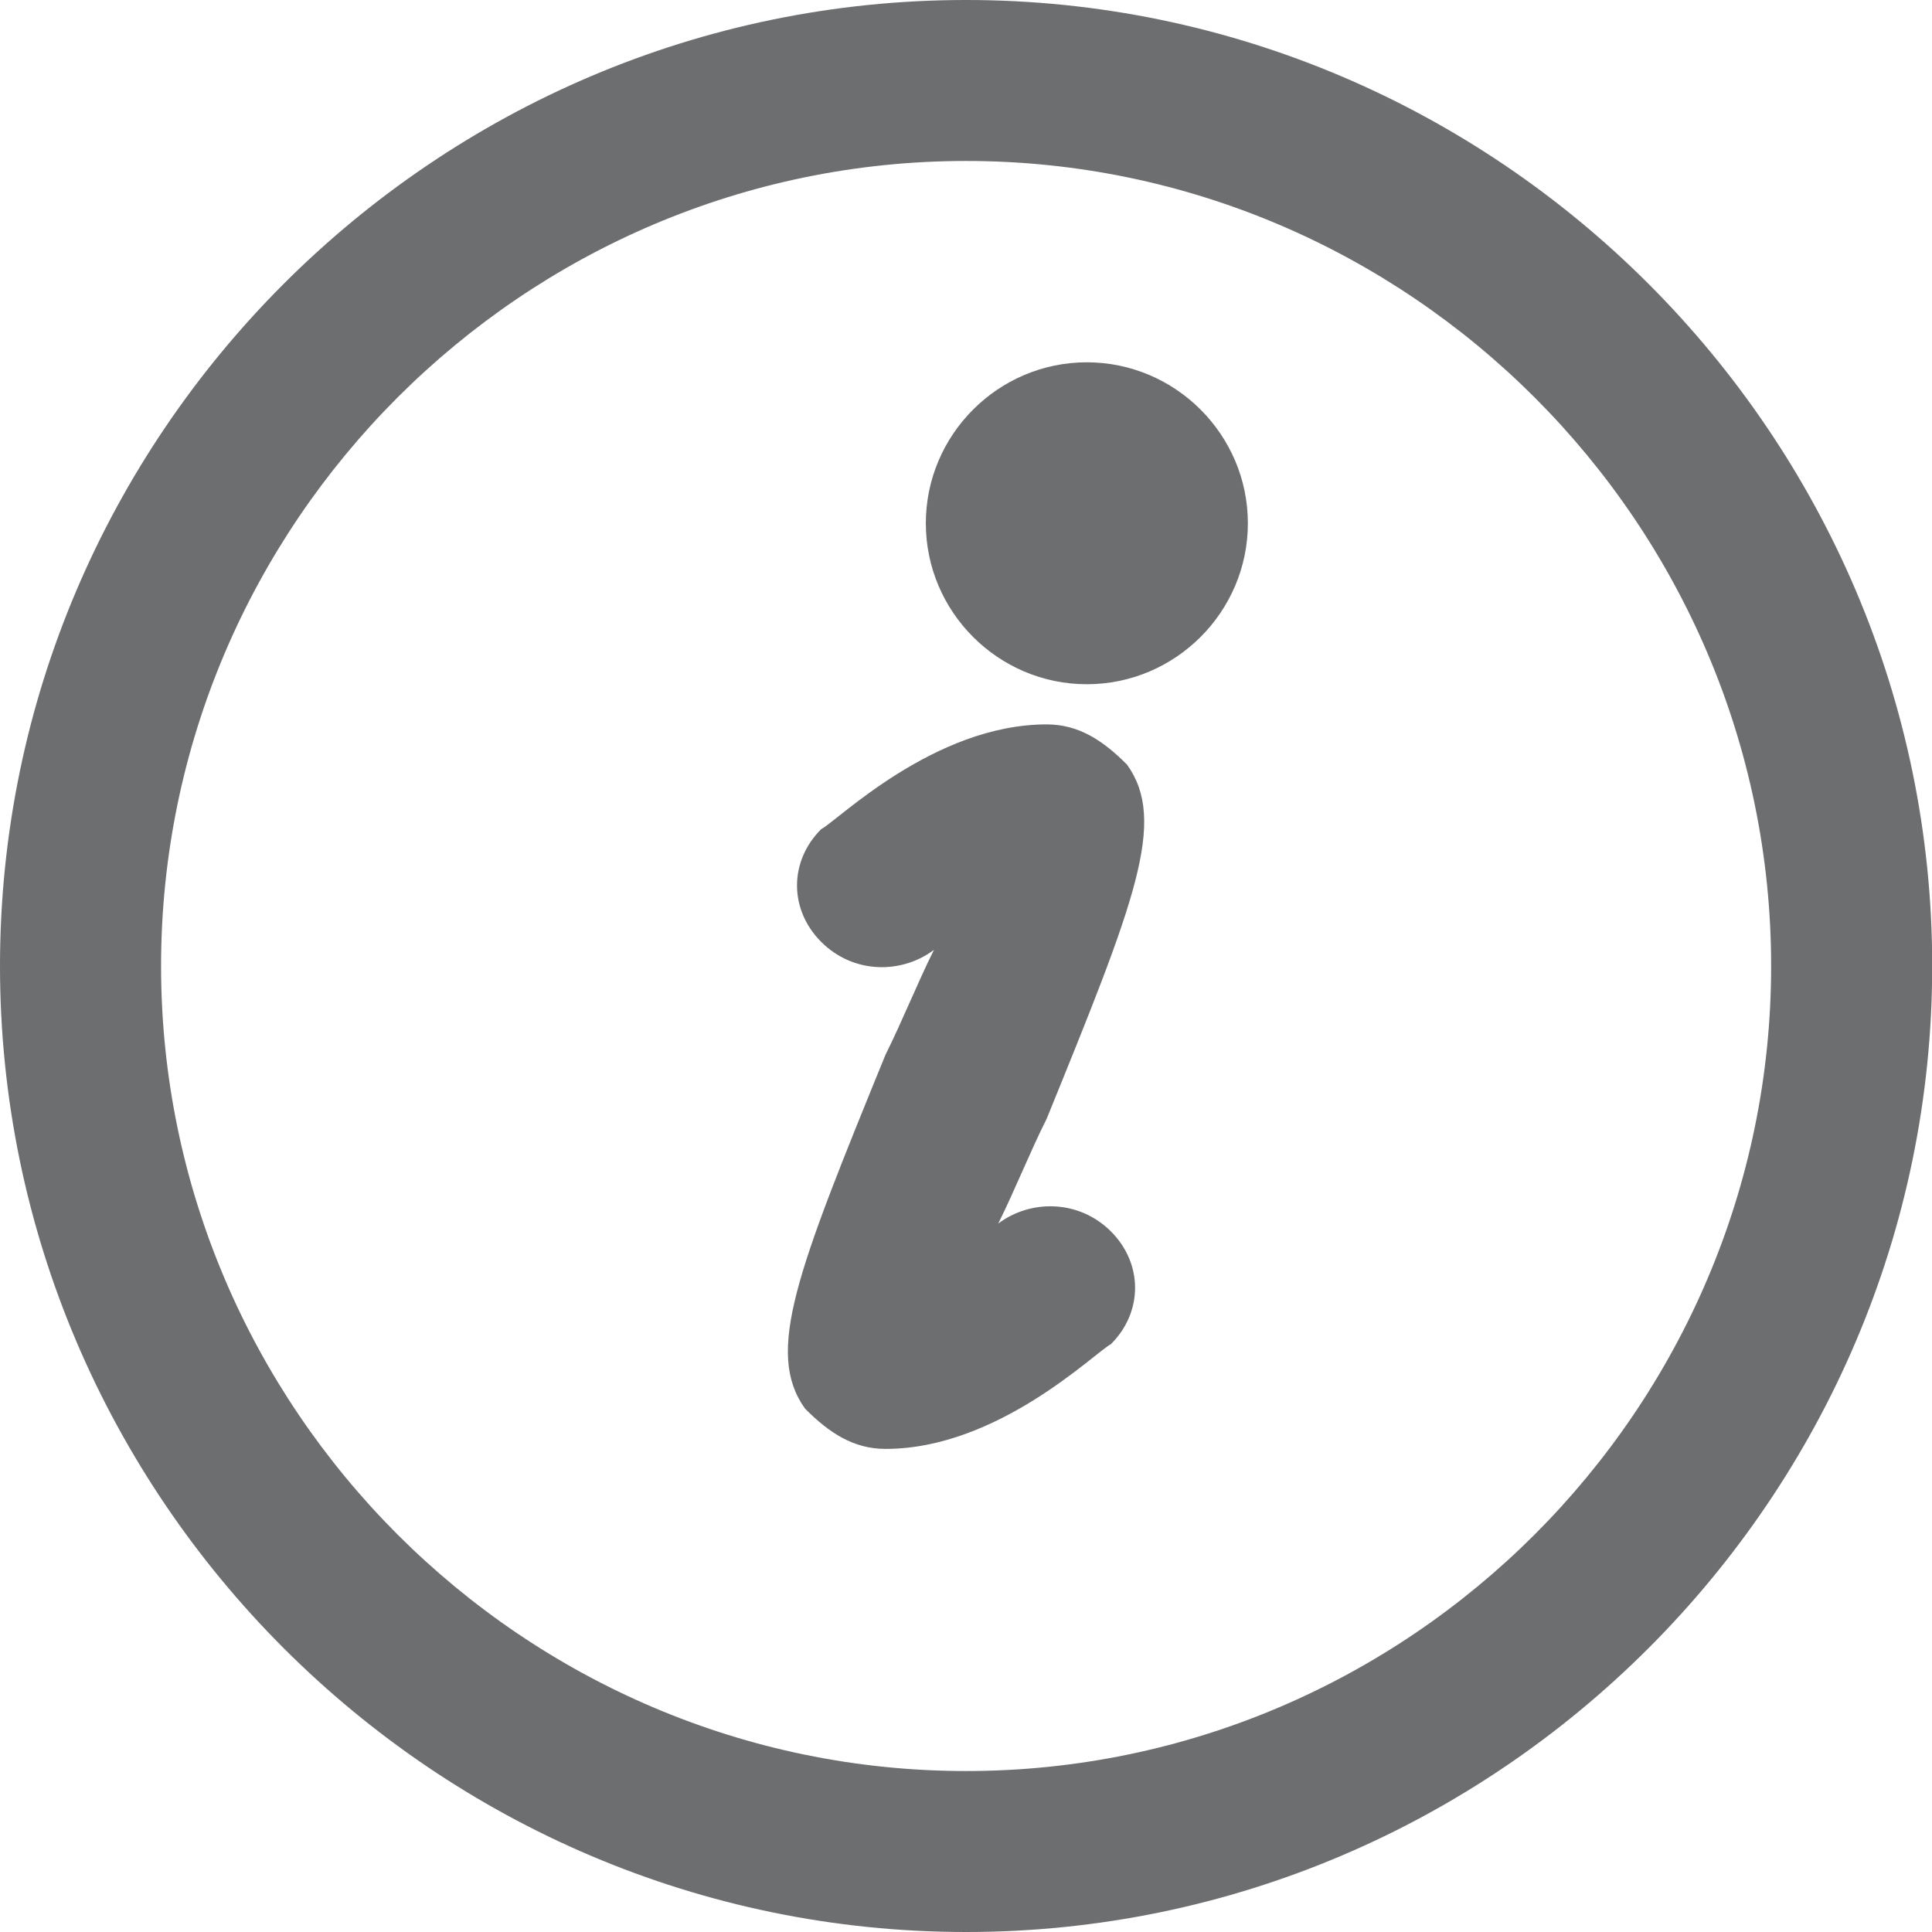 <?xml version="1.0" encoding="utf-8"?>
<!-- Generator: Adobe Illustrator 16.0.0, SVG Export Plug-In . SVG Version: 6.00 Build 0)  -->
<!DOCTYPE svg PUBLIC "-//W3C//DTD SVG 1.1//EN" "http://www.w3.org/Graphics/SVG/1.1/DTD/svg11.dtd">
<svg version="1.1" id="Layer_1" xmlns="http://www.w3.org/2000/svg" xmlns:xlink="http://www.w3.org/1999/xlink" x="0px" y="0px"
	 width="19px" height="19px" viewBox="0 0 19 19" enable-background="new 0 0 19 19" xml:space="preserve">
<g>
	<g>
		<g>
			<path fill="#6D6E70" d="M9.501,19C4.275,19,0,14.726,0,9.5C0,4.275,4.275,0,9.501,0s9.501,4.275,9.501,9.5
				C19.002,14.726,14.727,19,9.501,19z M9.501,1.583c-4.354,0-7.917,3.563-7.917,7.917c0,4.354,3.563,7.917,7.917,7.917
				s7.917-3.563,7.917-7.917C17.418,5.146,13.855,1.583,9.501,1.583z"/>
		</g>
	</g>
	<g>
		<g>
			<path fill="#6D6E70" d="M8.709,14.249c-0.316,0-0.554-0.157-0.792-0.396c-0.396-0.554-0.08-1.345,0.792-3.482
				c0.159-0.317,0.317-0.712,0.476-1.03C8.868,9.58,8.393,9.58,8.076,9.263c-0.317-0.317-0.317-0.793,0-1.109
				c0.158-0.08,1.108-1.03,2.217-1.03c0.316,0,0.554,0.158,0.791,0.396c0.396,0.554,0.079,1.345-0.791,3.483
				c-0.159,0.315-0.317,0.712-0.476,1.03c0.316-0.238,0.792-0.238,1.108,0.077c0.317,0.317,0.317,0.793,0,1.109
				C10.768,13.3,9.817,14.249,8.709,14.249z"/>
		</g>
	</g>
	<g>
		<g>
			<circle fill="#6D6E70" cx="10.688" cy="5.146" r="1.187"/>
		</g>
		<g>
			<path fill="#6D6E70" d="M10.688,6.729c-0.871,0-1.583-0.712-1.583-1.583c0-0.871,0.712-1.583,1.583-1.583
				s1.584,0.712,1.584,1.583C12.272,6.017,11.56,6.729,10.688,6.729z M10.688,4.354c-0.476,0-0.792,0.316-0.792,0.791
				c0,0.476,0.316,0.792,0.792,0.792c0.475,0,0.792-0.316,0.792-0.792C11.48,4.67,11.163,4.354,10.688,4.354z"/>
		</g>
	</g>
</g>
</svg>
